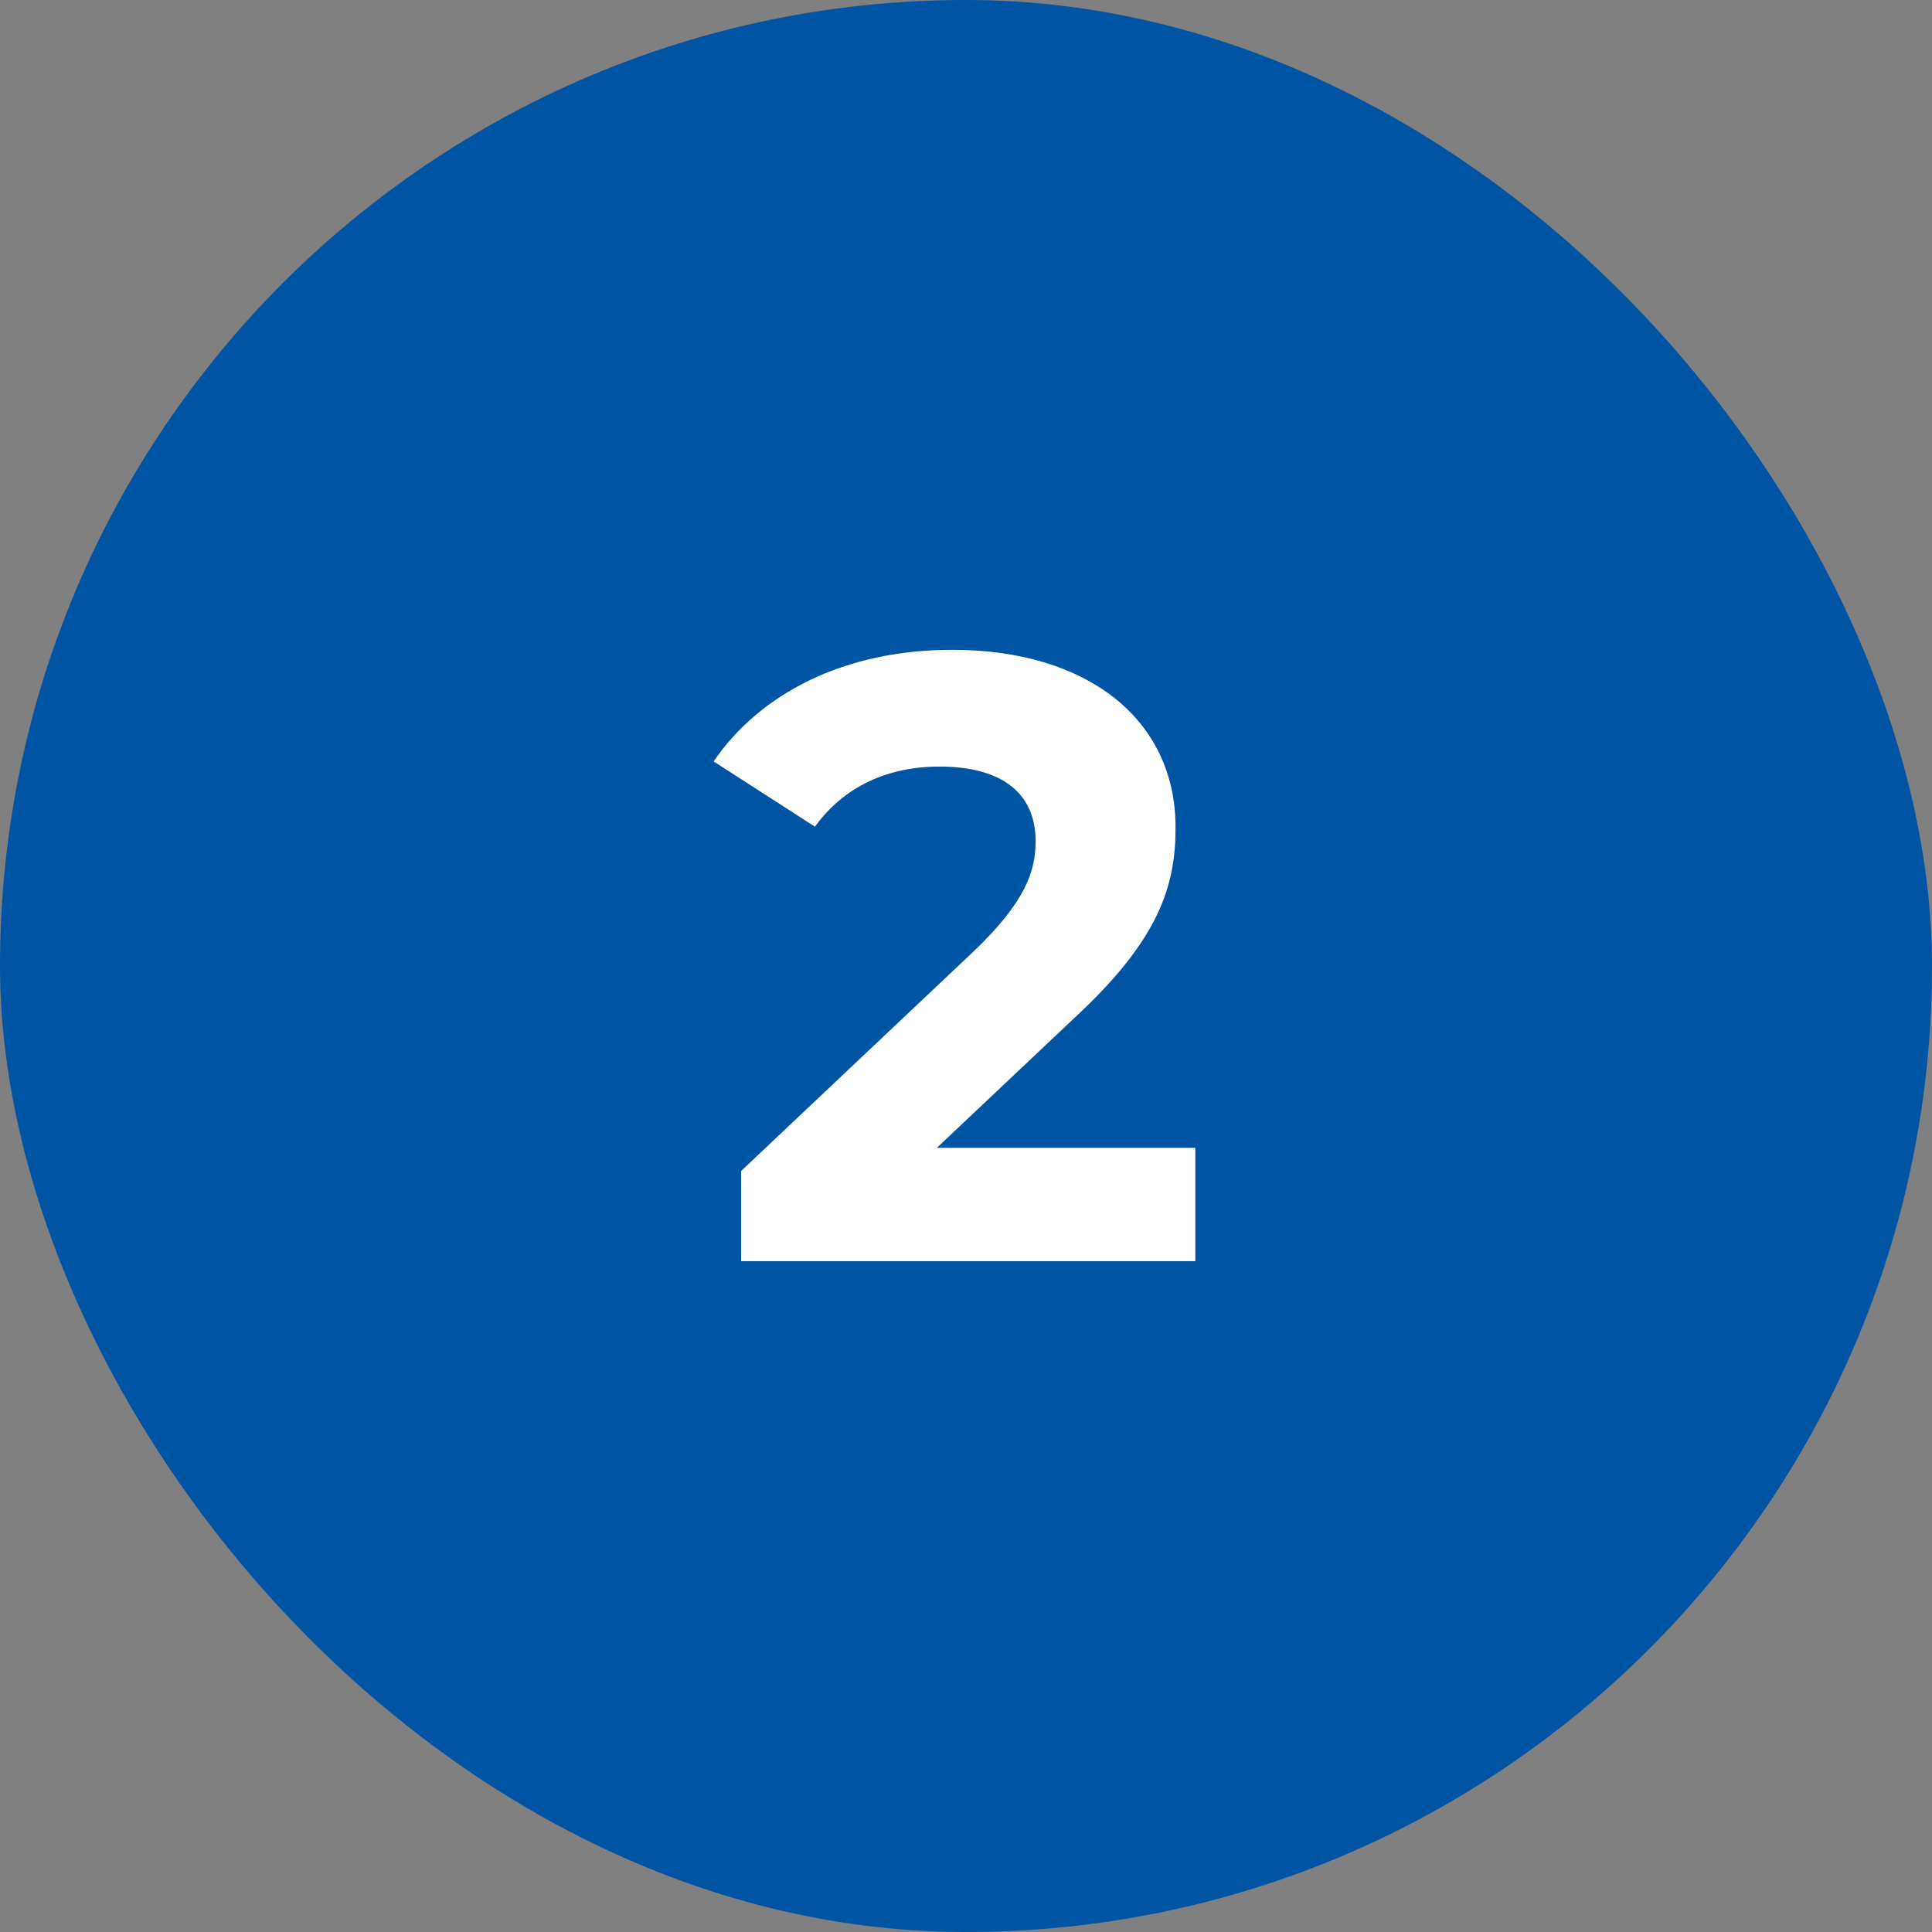 <svg width="72" height="72" viewBox="0 0 72 72" fill="none" xmlns="http://www.w3.org/2000/svg">
<rect x="0" y="0" width="72" height="72" fill="#808080" stroke="none"/>
<rect width="72" height="72" rx="36" fill="#0054A4"/>
<path d="M34.914 42.776H44.547V47H27.619V43.64L36.258 35.48C38.242 33.592 38.594 32.44 38.594 31.352C38.594 29.592 37.379 28.568 35.011 28.568C33.09 28.568 31.459 29.304 30.37 30.808L26.595 28.376C28.323 25.848 31.459 24.216 35.49 24.216C40.483 24.216 43.81 26.776 43.81 30.84C43.81 33.016 43.203 35 40.066 37.912L34.914 42.776Z" fill="white"/>
</svg>

